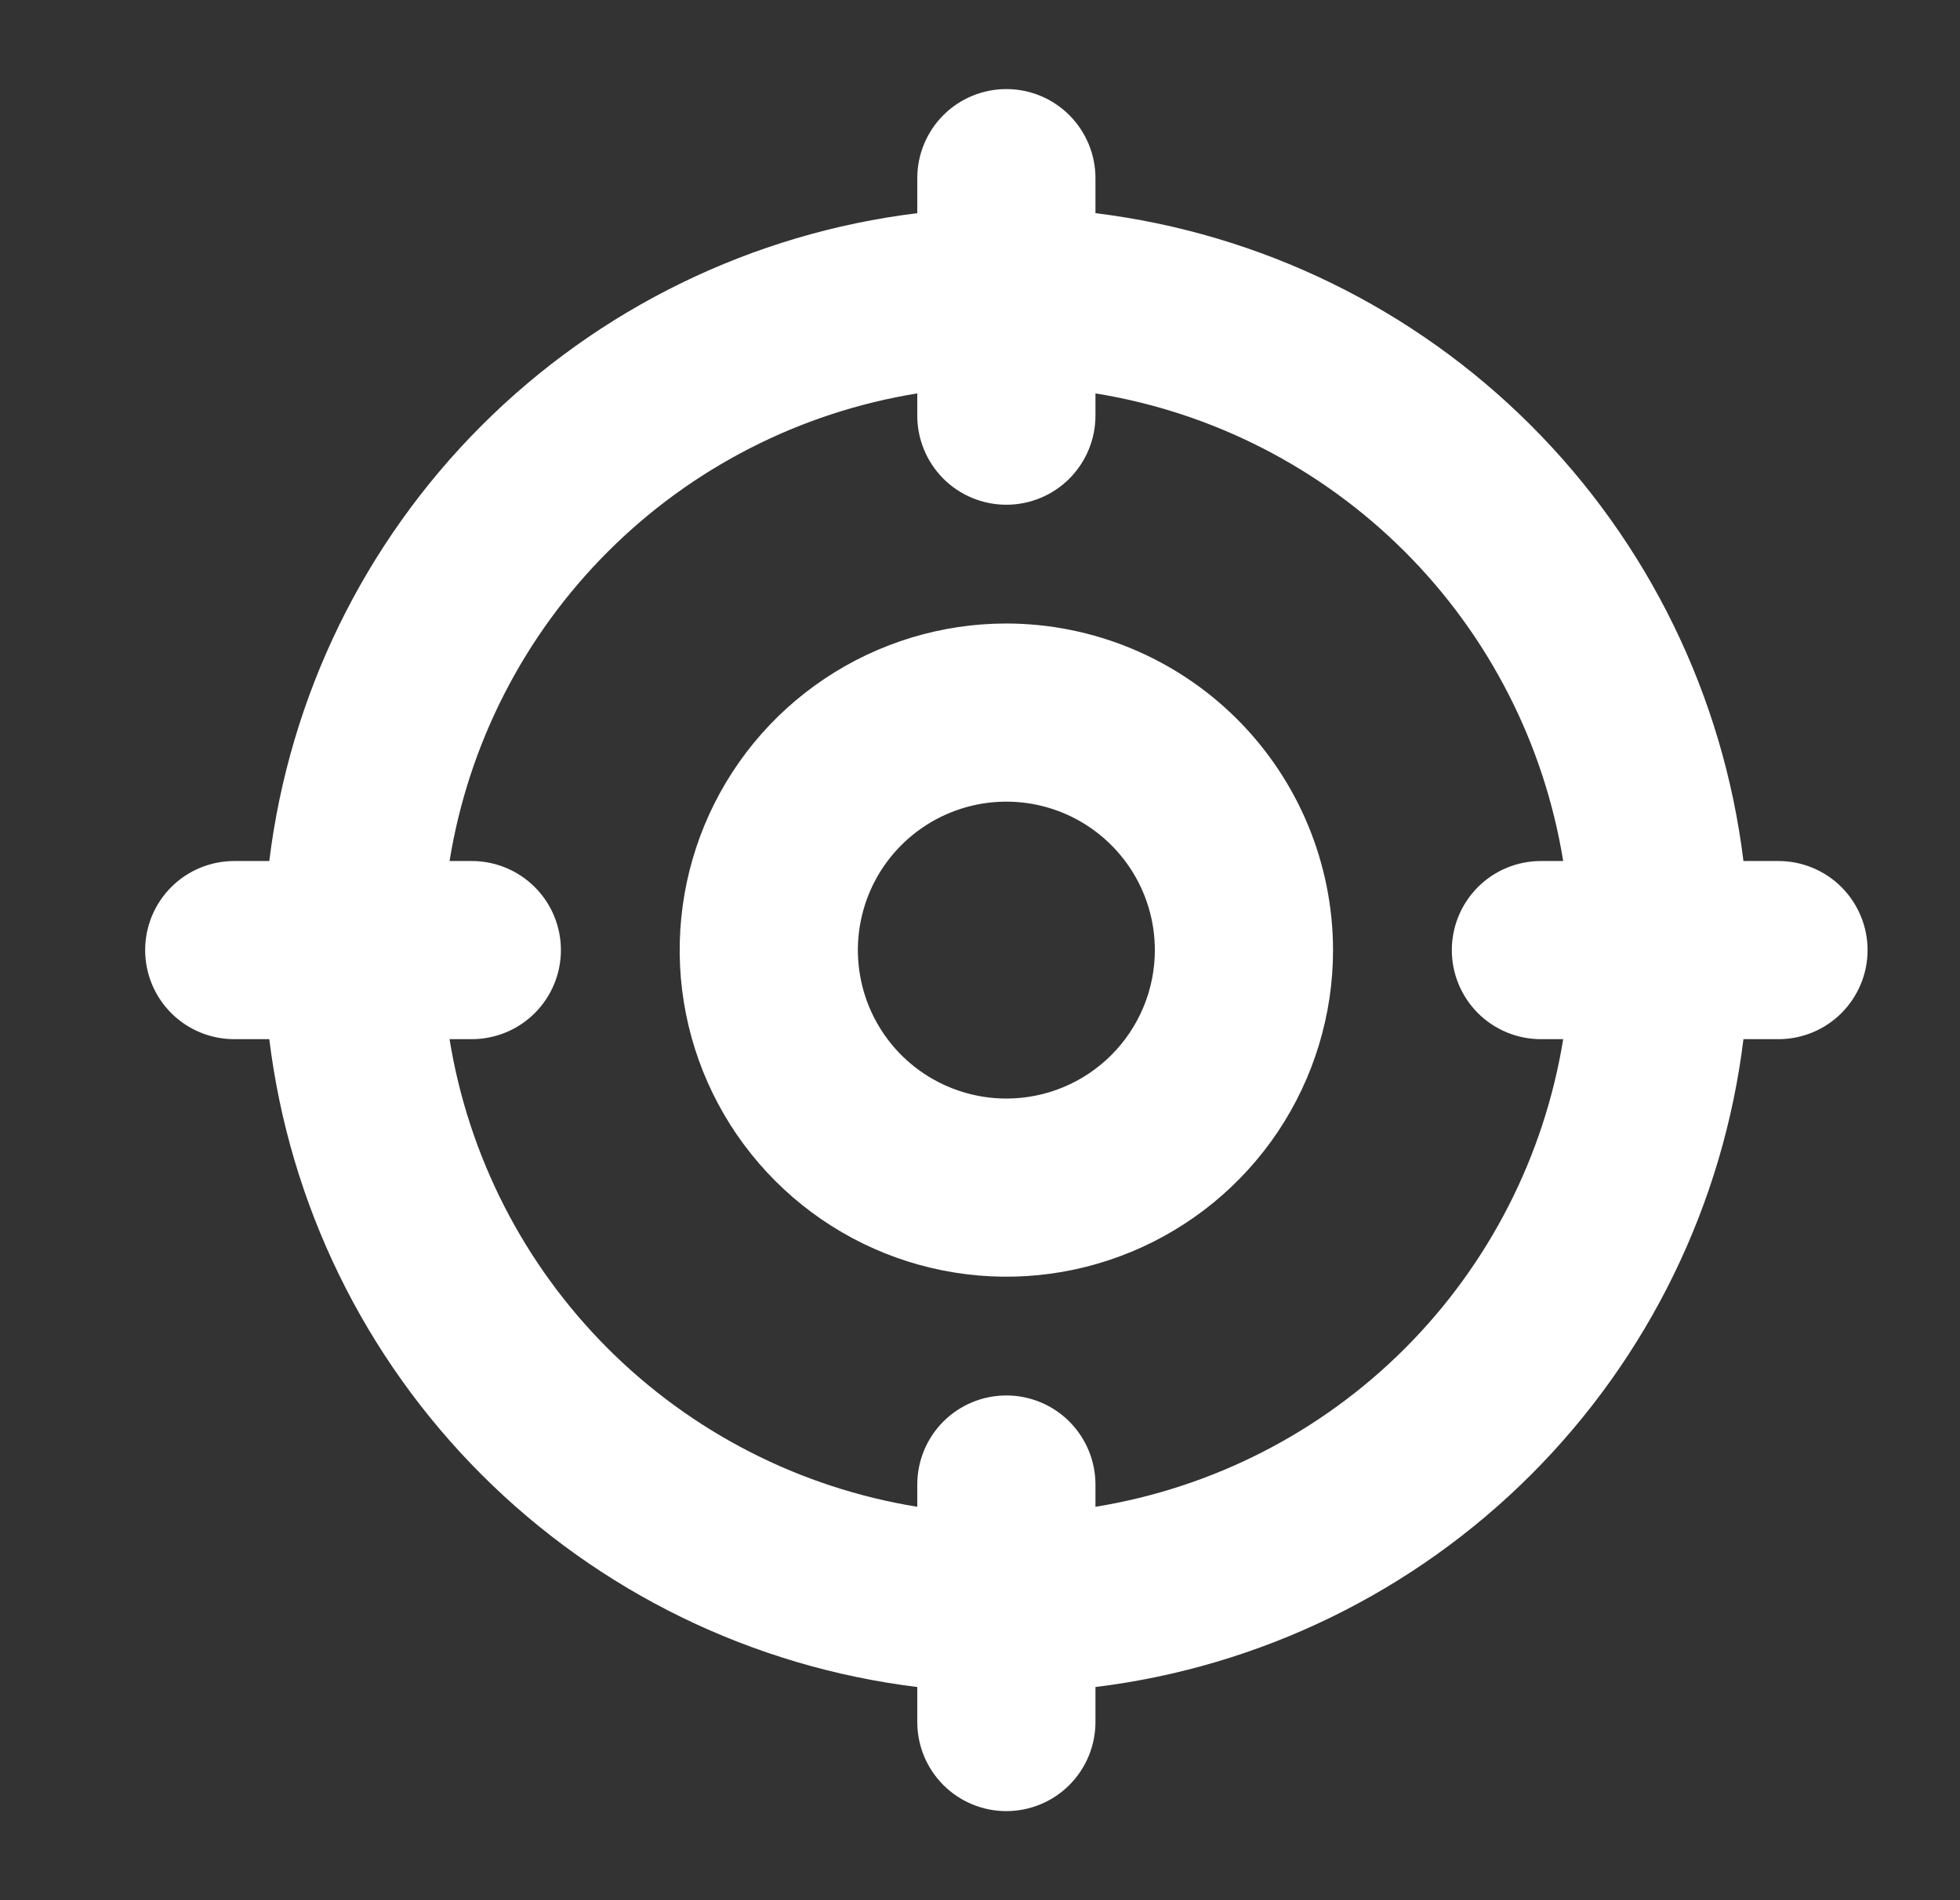<svg width="33" height="32" viewBox="0 0 33 32" fill="none" xmlns="http://www.w3.org/2000/svg">
<rect x="0" y="0" width="33" height="32" fill="#333333" stroke="none"/>
<path d="M29.944 14.5H29.354C29.014 11.725 27.755 9.143 25.778 7.166C23.801 5.189 21.219 3.93 18.444 3.59V3C18.444 2.602 18.285 2.221 18.004 1.939C17.723 1.658 17.341 1.5 16.944 1.5C16.546 1.5 16.164 1.658 15.883 1.939C15.602 2.221 15.444 2.602 15.444 3V3.59C12.668 3.93 10.086 5.189 8.109 7.166C6.132 9.143 4.874 11.725 4.534 14.5H3.944C3.546 14.5 3.164 14.658 2.883 14.939C2.602 15.221 2.444 15.602 2.444 16C2.444 16.398 2.602 16.779 2.883 17.061C3.164 17.342 3.546 17.5 3.944 17.5H4.534C4.874 20.275 6.132 22.857 8.109 24.834C10.086 26.811 12.668 28.07 15.444 28.41V29C15.444 29.398 15.602 29.779 15.883 30.061C16.164 30.342 16.546 30.5 16.944 30.5C17.341 30.5 17.723 30.342 18.004 30.061C18.285 29.779 18.444 29.398 18.444 29V28.41C21.219 28.07 23.801 26.811 25.778 24.834C27.755 22.857 29.014 20.275 29.354 17.5H29.944C30.341 17.5 30.723 17.342 31.004 17.061C31.285 16.779 31.444 16.398 31.444 16C31.444 15.602 31.285 15.221 31.004 14.939C30.723 14.658 30.341 14.5 29.944 14.5ZM18.444 25.375V25C18.444 24.602 18.285 24.221 18.004 23.939C17.723 23.658 17.341 23.5 16.944 23.5C16.546 23.5 16.164 23.658 15.883 23.939C15.602 24.221 15.444 24.602 15.444 25V25.375C13.47 25.055 11.648 24.123 10.234 22.709C8.821 21.296 7.888 19.473 7.569 17.5H7.944C8.341 17.5 8.723 17.342 9.004 17.061C9.286 16.779 9.444 16.398 9.444 16C9.444 15.602 9.286 15.221 9.004 14.939C8.723 14.658 8.341 14.5 7.944 14.5H7.569C7.888 12.527 8.821 10.704 10.234 9.291C11.648 7.877 13.47 6.944 15.444 6.625V7C15.444 7.398 15.602 7.779 15.883 8.061C16.164 8.342 16.546 8.5 16.944 8.5C17.341 8.5 17.723 8.342 18.004 8.061C18.285 7.779 18.444 7.398 18.444 7V6.625C20.417 6.944 22.239 7.877 23.653 9.291C25.066 10.704 25.999 12.527 26.319 14.5H25.944C25.546 14.5 25.164 14.658 24.883 14.939C24.602 15.221 24.444 15.602 24.444 16C24.444 16.398 24.602 16.779 24.883 17.061C25.164 17.342 25.546 17.5 25.944 17.5H26.319C25.999 19.473 25.066 21.296 23.653 22.709C22.239 24.123 20.417 25.055 18.444 25.375ZM16.944 10.5C15.856 10.5 14.792 10.823 13.888 11.427C12.983 12.031 12.278 12.89 11.862 13.895C11.446 14.9 11.337 16.006 11.549 17.073C11.761 18.14 12.285 19.12 13.055 19.889C13.824 20.658 14.804 21.182 15.87 21.394C16.937 21.607 18.043 21.498 19.048 21.081C20.053 20.665 20.912 19.96 21.517 19.056C22.121 18.151 22.444 17.088 22.444 16C22.442 14.542 21.862 13.144 20.831 12.113C19.8 11.082 18.402 10.502 16.944 10.5ZM16.944 18.5C16.449 18.5 15.966 18.353 15.555 18.079C15.143 17.804 14.823 17.413 14.634 16.957C14.445 16.5 14.395 15.997 14.492 15.512C14.588 15.027 14.826 14.582 15.176 14.232C15.525 13.883 15.971 13.645 16.456 13.548C16.941 13.452 17.443 13.501 17.9 13.69C18.357 13.88 18.747 14.2 19.022 14.611C19.297 15.022 19.444 15.505 19.444 16C19.444 16.663 19.18 17.299 18.711 17.768C18.242 18.237 17.607 18.5 16.944 18.5Z" fill="white"/>
</svg>
